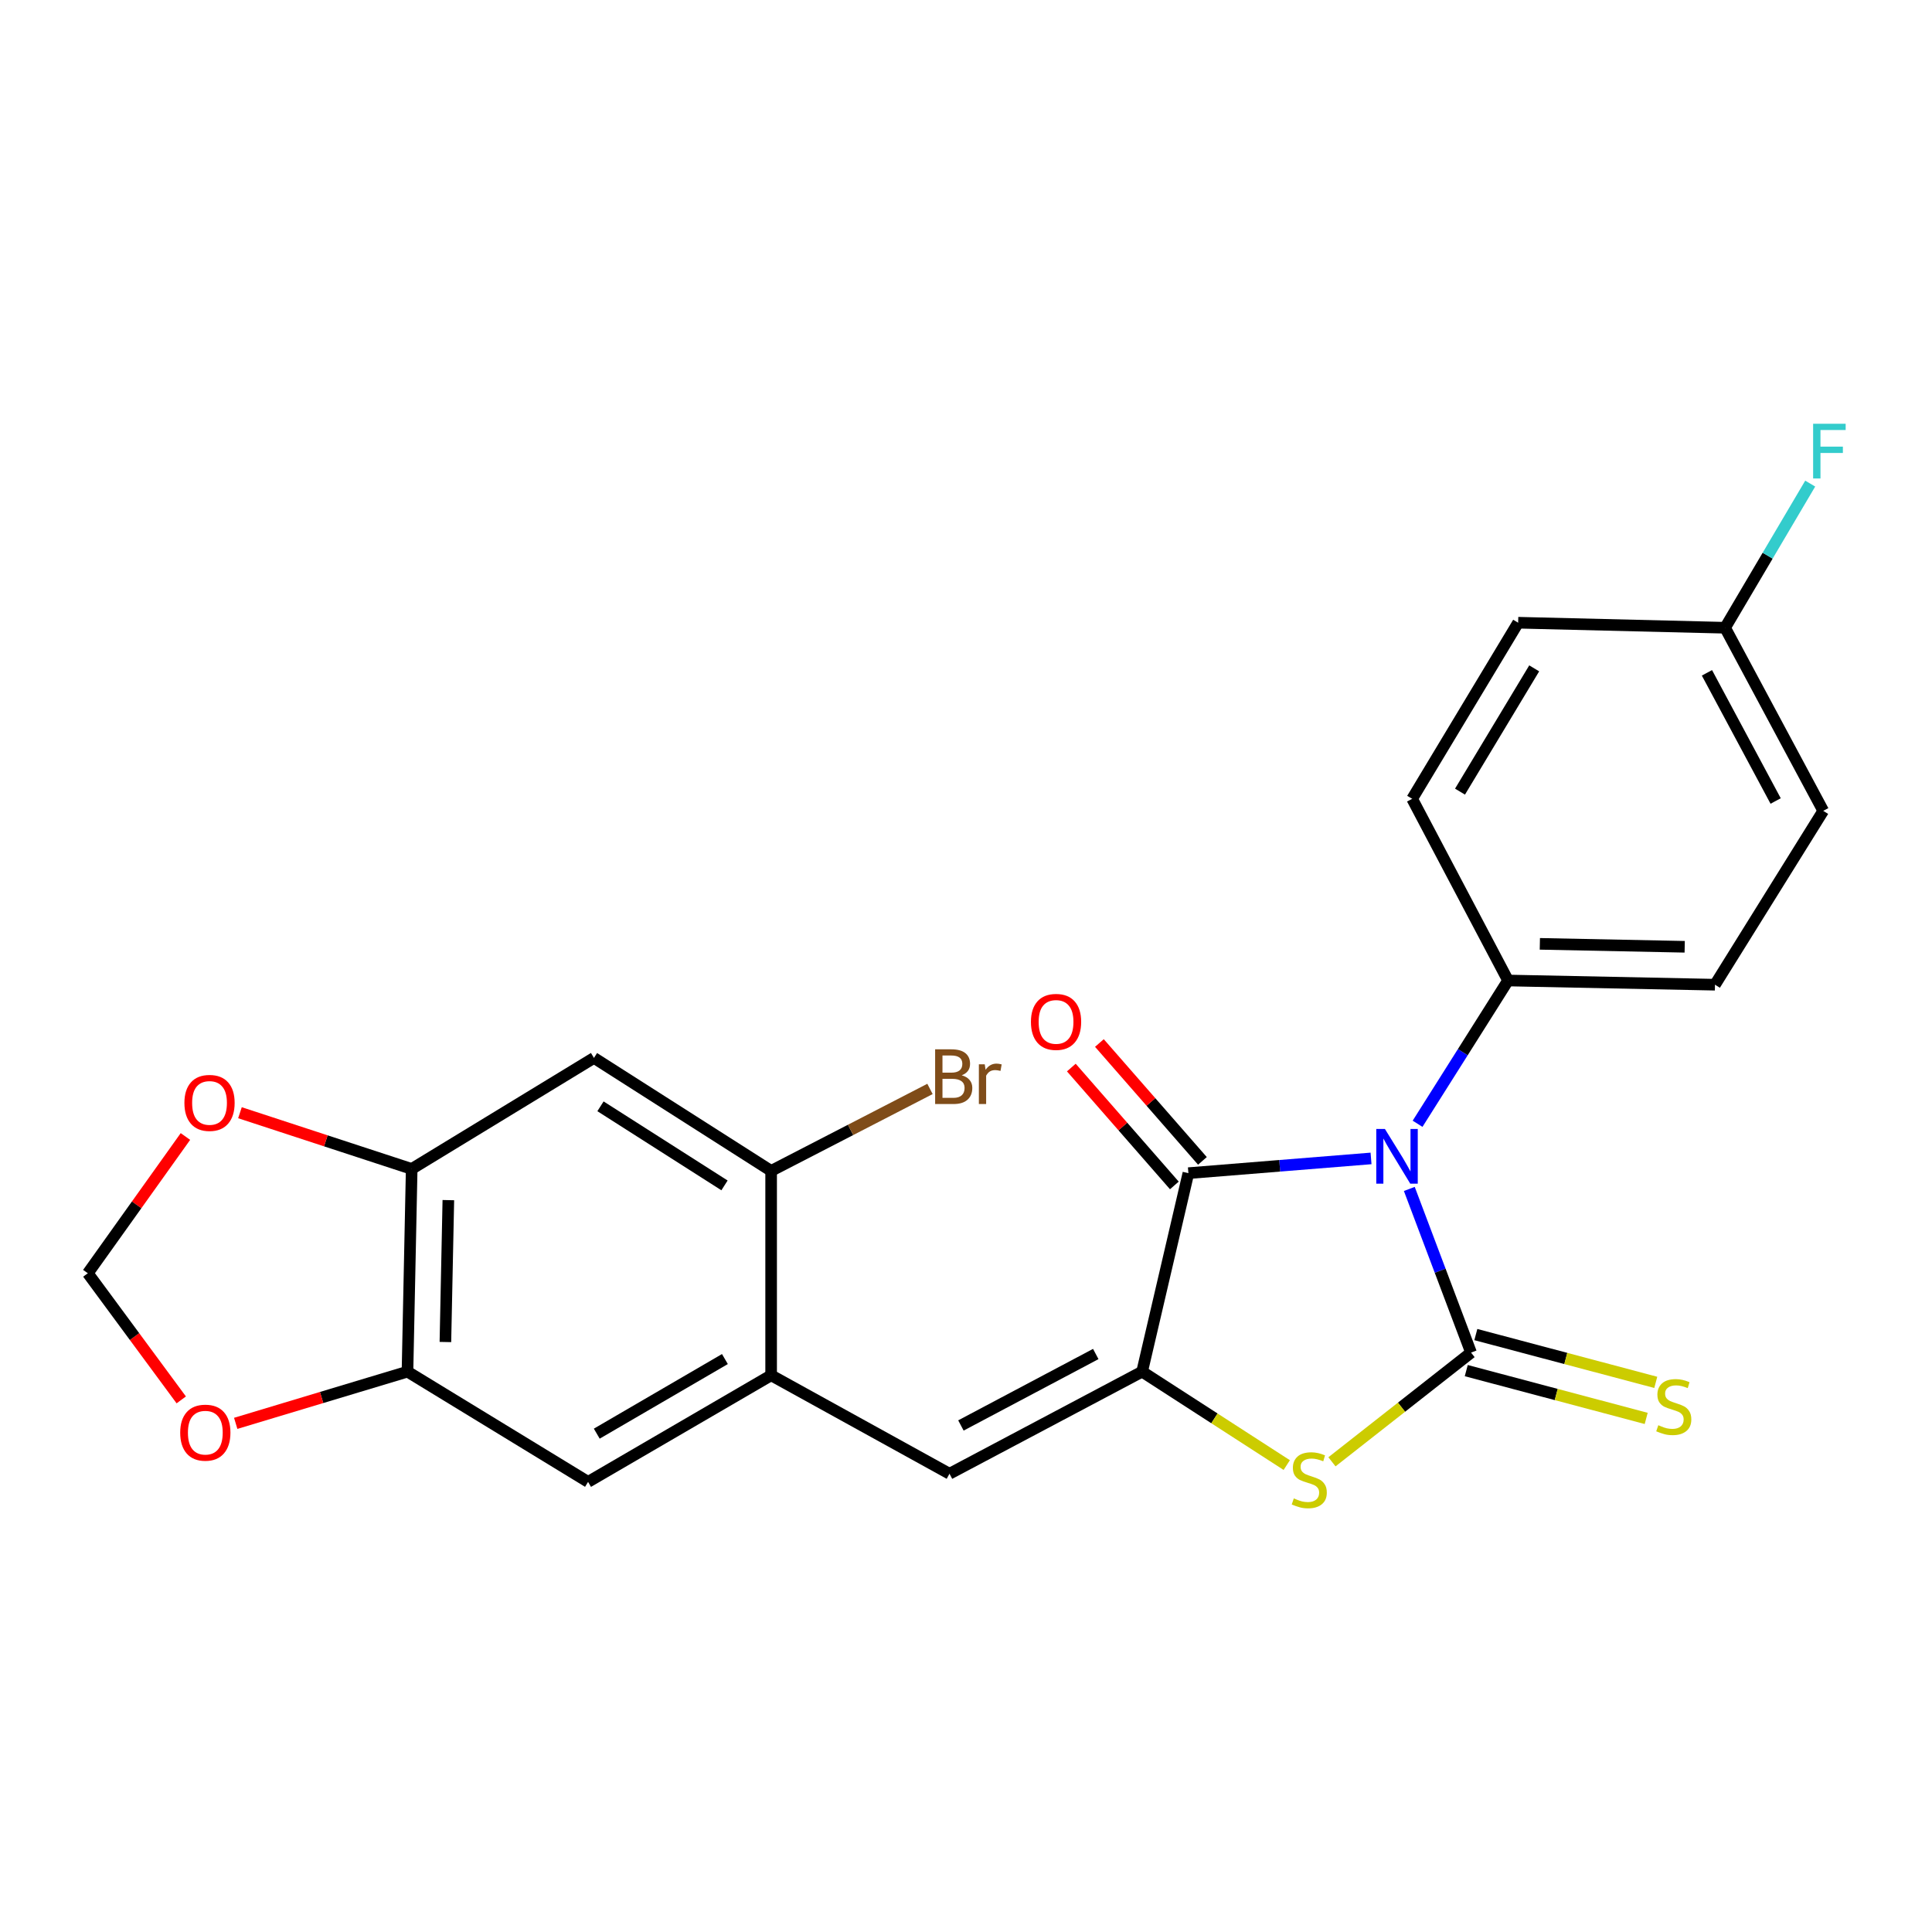 <?xml version='1.0' encoding='iso-8859-1'?>
<svg version='1.1' baseProfile='full'
              xmlns='http://www.w3.org/2000/svg'
                      xmlns:rdkit='http://www.rdkit.org/xml'
                      xmlns:xlink='http://www.w3.org/1999/xlink'
                  xml:space='preserve'
width='1000px' height='1000px' viewBox='0 0 1000 1000'>
<!-- END OF HEADER -->
<rect style='opacity:1.0;fill:#FFFFFF;stroke:none' width='1000' height='1000' x='0' y='0'> </rect>
<path class='bond-0' d='M 729.458,615.389 L 745.435,657.743' style='fill:none;fill-rule:evenodd;stroke:#0000FF;stroke-width:6px;stroke-linecap:butt;stroke-linejoin:miter;stroke-opacity:1' />
<path class='bond-0' d='M 745.435,657.743 L 761.411,700.098' style='fill:none;fill-rule:evenodd;stroke:#000000;stroke-width:6px;stroke-linecap:butt;stroke-linejoin:miter;stroke-opacity:1' />
<path class='bond-2' d='M 709.644,599.6 L 662.376,603.411' style='fill:none;fill-rule:evenodd;stroke:#0000FF;stroke-width:6px;stroke-linecap:butt;stroke-linejoin:miter;stroke-opacity:1' />
<path class='bond-2' d='M 662.376,603.411 L 615.108,607.223' style='fill:none;fill-rule:evenodd;stroke:#000000;stroke-width:6px;stroke-linecap:butt;stroke-linejoin:miter;stroke-opacity:1' />
<path class='bond-8' d='M 733.734,581.664 L 757.15,544.586' style='fill:none;fill-rule:evenodd;stroke:#0000FF;stroke-width:6px;stroke-linecap:butt;stroke-linejoin:miter;stroke-opacity:1' />
<path class='bond-8' d='M 757.15,544.586 L 780.565,507.507' style='fill:none;fill-rule:evenodd;stroke:#000000;stroke-width:6px;stroke-linecap:butt;stroke-linejoin:miter;stroke-opacity:1' />
<path class='bond-3' d='M 761.411,700.098 L 725.414,728.364' style='fill:none;fill-rule:evenodd;stroke:#000000;stroke-width:6px;stroke-linecap:butt;stroke-linejoin:miter;stroke-opacity:1' />
<path class='bond-3' d='M 725.414,728.364 L 689.416,756.63' style='fill:none;fill-rule:evenodd;stroke:#CCCC00;stroke-width:6px;stroke-linecap:butt;stroke-linejoin:miter;stroke-opacity:1' />
<path class='bond-11' d='M 758.933,709.426 L 805.5,721.796' style='fill:none;fill-rule:evenodd;stroke:#000000;stroke-width:6px;stroke-linecap:butt;stroke-linejoin:miter;stroke-opacity:1' />
<path class='bond-11' d='M 805.5,721.796 L 852.068,734.166' style='fill:none;fill-rule:evenodd;stroke:#CCCC00;stroke-width:6px;stroke-linecap:butt;stroke-linejoin:miter;stroke-opacity:1' />
<path class='bond-11' d='M 763.889,690.769 L 810.456,703.139' style='fill:none;fill-rule:evenodd;stroke:#000000;stroke-width:6px;stroke-linecap:butt;stroke-linejoin:miter;stroke-opacity:1' />
<path class='bond-11' d='M 810.456,703.139 L 857.024,715.509' style='fill:none;fill-rule:evenodd;stroke:#CCCC00;stroke-width:6px;stroke-linecap:butt;stroke-linejoin:miter;stroke-opacity:1' />
<path class='bond-1' d='M 591.16,709.964 L 615.108,607.223' style='fill:none;fill-rule:evenodd;stroke:#000000;stroke-width:6px;stroke-linecap:butt;stroke-linejoin:miter;stroke-opacity:1' />
<path class='bond-4' d='M 591.16,709.964 L 491.454,762.804' style='fill:none;fill-rule:evenodd;stroke:#000000;stroke-width:6px;stroke-linecap:butt;stroke-linejoin:miter;stroke-opacity:1' />
<path class='bond-4' d='M 567.165,700.833 L 497.371,737.821' style='fill:none;fill-rule:evenodd;stroke:#000000;stroke-width:6px;stroke-linecap:butt;stroke-linejoin:miter;stroke-opacity:1' />
<path class='bond-24' d='M 591.16,709.964 L 628.59,734.142' style='fill:none;fill-rule:evenodd;stroke:#000000;stroke-width:6px;stroke-linecap:butt;stroke-linejoin:miter;stroke-opacity:1' />
<path class='bond-24' d='M 628.59,734.142 L 666.02,758.321' style='fill:none;fill-rule:evenodd;stroke:#CCCC00;stroke-width:6px;stroke-linecap:butt;stroke-linejoin:miter;stroke-opacity:1' />
<path class='bond-15' d='M 622.375,600.872 L 595.714,570.365' style='fill:none;fill-rule:evenodd;stroke:#000000;stroke-width:6px;stroke-linecap:butt;stroke-linejoin:miter;stroke-opacity:1' />
<path class='bond-15' d='M 595.714,570.365 L 569.052,539.859' style='fill:none;fill-rule:evenodd;stroke:#FF0000;stroke-width:6px;stroke-linecap:butt;stroke-linejoin:miter;stroke-opacity:1' />
<path class='bond-15' d='M 607.84,613.575 L 581.178,583.069' style='fill:none;fill-rule:evenodd;stroke:#000000;stroke-width:6px;stroke-linecap:butt;stroke-linejoin:miter;stroke-opacity:1' />
<path class='bond-15' d='M 581.178,583.069 L 554.517,552.563' style='fill:none;fill-rule:evenodd;stroke:#FF0000;stroke-width:6px;stroke-linecap:butt;stroke-linejoin:miter;stroke-opacity:1' />
<path class='bond-5' d='M 491.454,762.804 L 399.138,711.852' style='fill:none;fill-rule:evenodd;stroke:#000000;stroke-width:6px;stroke-linecap:butt;stroke-linejoin:miter;stroke-opacity:1' />
<path class='bond-10' d='M 399.138,711.852 L 399.138,606.054' style='fill:none;fill-rule:evenodd;stroke:#000000;stroke-width:6px;stroke-linecap:butt;stroke-linejoin:miter;stroke-opacity:1' />
<path class='bond-12' d='M 399.138,711.852 L 304.387,767.018' style='fill:none;fill-rule:evenodd;stroke:#000000;stroke-width:6px;stroke-linecap:butt;stroke-linejoin:miter;stroke-opacity:1' />
<path class='bond-12' d='M 375.212,703.444 L 308.886,742.061' style='fill:none;fill-rule:evenodd;stroke:#000000;stroke-width:6px;stroke-linecap:butt;stroke-linejoin:miter;stroke-opacity:1' />
<path class='bond-6' d='M 307.433,547.574 L 399.138,606.054' style='fill:none;fill-rule:evenodd;stroke:#000000;stroke-width:6px;stroke-linecap:butt;stroke-linejoin:miter;stroke-opacity:1' />
<path class='bond-6' d='M 310.809,572.622 L 375.003,613.559' style='fill:none;fill-rule:evenodd;stroke:#000000;stroke-width:6px;stroke-linecap:butt;stroke-linejoin:miter;stroke-opacity:1' />
<path class='bond-26' d='M 307.433,547.574 L 213.089,605.046' style='fill:none;fill-rule:evenodd;stroke:#000000;stroke-width:6px;stroke-linecap:butt;stroke-linejoin:miter;stroke-opacity:1' />
<path class='bond-7' d='M 213.089,605.046 L 210.912,709.964' style='fill:none;fill-rule:evenodd;stroke:#000000;stroke-width:6px;stroke-linecap:butt;stroke-linejoin:miter;stroke-opacity:1' />
<path class='bond-7' d='M 232.063,621.184 L 230.539,694.627' style='fill:none;fill-rule:evenodd;stroke:#000000;stroke-width:6px;stroke-linecap:butt;stroke-linejoin:miter;stroke-opacity:1' />
<path class='bond-13' d='M 213.089,605.046 L 168.646,590.493' style='fill:none;fill-rule:evenodd;stroke:#000000;stroke-width:6px;stroke-linecap:butt;stroke-linejoin:miter;stroke-opacity:1' />
<path class='bond-13' d='M 168.646,590.493 L 124.203,575.94' style='fill:none;fill-rule:evenodd;stroke:#FF0000;stroke-width:6px;stroke-linecap:butt;stroke-linejoin:miter;stroke-opacity:1' />
<path class='bond-17' d='M 780.565,507.507 L 887.671,509.684' style='fill:none;fill-rule:evenodd;stroke:#000000;stroke-width:6px;stroke-linecap:butt;stroke-linejoin:miter;stroke-opacity:1' />
<path class='bond-17' d='M 797.023,488.533 L 871.997,490.057' style='fill:none;fill-rule:evenodd;stroke:#000000;stroke-width:6px;stroke-linecap:butt;stroke-linejoin:miter;stroke-opacity:1' />
<path class='bond-18' d='M 780.565,507.507 L 730.932,413.464' style='fill:none;fill-rule:evenodd;stroke:#000000;stroke-width:6px;stroke-linecap:butt;stroke-linejoin:miter;stroke-opacity:1' />
<path class='bond-9' d='M 210.912,709.964 L 304.387,767.018' style='fill:none;fill-rule:evenodd;stroke:#000000;stroke-width:6px;stroke-linecap:butt;stroke-linejoin:miter;stroke-opacity:1' />
<path class='bond-14' d='M 210.912,709.964 L 166.459,723.345' style='fill:none;fill-rule:evenodd;stroke:#000000;stroke-width:6px;stroke-linecap:butt;stroke-linejoin:miter;stroke-opacity:1' />
<path class='bond-14' d='M 166.459,723.345 L 122.005,736.726' style='fill:none;fill-rule:evenodd;stroke:#FF0000;stroke-width:6px;stroke-linecap:butt;stroke-linejoin:miter;stroke-opacity:1' />
<path class='bond-19' d='M 399.138,606.054 L 440.251,584.84' style='fill:none;fill-rule:evenodd;stroke:#000000;stroke-width:6px;stroke-linecap:butt;stroke-linejoin:miter;stroke-opacity:1' />
<path class='bond-19' d='M 440.251,584.84 L 481.363,563.626' style='fill:none;fill-rule:evenodd;stroke:#7F4C19;stroke-width:6px;stroke-linecap:butt;stroke-linejoin:miter;stroke-opacity:1' />
<path class='bond-27' d='M 95.979,588.252 L 70.717,623.643' style='fill:none;fill-rule:evenodd;stroke:#FF0000;stroke-width:6px;stroke-linecap:butt;stroke-linejoin:miter;stroke-opacity:1' />
<path class='bond-27' d='M 70.717,623.643 L 45.455,659.033' style='fill:none;fill-rule:evenodd;stroke:#000000;stroke-width:6px;stroke-linecap:butt;stroke-linejoin:miter;stroke-opacity:1' />
<path class='bond-16' d='M 93.818,724.581 L 69.636,691.807' style='fill:none;fill-rule:evenodd;stroke:#FF0000;stroke-width:6px;stroke-linecap:butt;stroke-linejoin:miter;stroke-opacity:1' />
<path class='bond-16' d='M 69.636,691.807 L 45.455,659.033' style='fill:none;fill-rule:evenodd;stroke:#000000;stroke-width:6px;stroke-linecap:butt;stroke-linejoin:miter;stroke-opacity:1' />
<path class='bond-21' d='M 887.671,509.684 L 943.706,419.695' style='fill:none;fill-rule:evenodd;stroke:#000000;stroke-width:6px;stroke-linecap:butt;stroke-linejoin:miter;stroke-opacity:1' />
<path class='bond-22' d='M 730.932,413.464 L 785.788,322.316' style='fill:none;fill-rule:evenodd;stroke:#000000;stroke-width:6px;stroke-linecap:butt;stroke-linejoin:miter;stroke-opacity:1' />
<path class='bond-22' d='M 755.7,409.746 L 794.099,345.943' style='fill:none;fill-rule:evenodd;stroke:#000000;stroke-width:6px;stroke-linecap:butt;stroke-linejoin:miter;stroke-opacity:1' />
<path class='bond-20' d='M 892.904,324.922 L 785.788,322.316' style='fill:none;fill-rule:evenodd;stroke:#000000;stroke-width:6px;stroke-linecap:butt;stroke-linejoin:miter;stroke-opacity:1' />
<path class='bond-23' d='M 892.904,324.922 L 914.933,287.616' style='fill:none;fill-rule:evenodd;stroke:#000000;stroke-width:6px;stroke-linecap:butt;stroke-linejoin:miter;stroke-opacity:1' />
<path class='bond-23' d='M 914.933,287.616 L 936.963,250.31' style='fill:none;fill-rule:evenodd;stroke:#33CCCC;stroke-width:6px;stroke-linecap:butt;stroke-linejoin:miter;stroke-opacity:1' />
<path class='bond-25' d='M 892.904,324.922 L 943.706,419.695' style='fill:none;fill-rule:evenodd;stroke:#000000;stroke-width:6px;stroke-linecap:butt;stroke-linejoin:miter;stroke-opacity:1' />
<path class='bond-25' d='M 883.511,348.258 L 919.072,414.599' style='fill:none;fill-rule:evenodd;stroke:#000000;stroke-width:6px;stroke-linecap:butt;stroke-linejoin:miter;stroke-opacity:1' />
<path  class='atom-0' d='M 716.833 584.355
L 726.113 599.355
Q 727.033 600.835, 728.513 603.515
Q 729.993 606.195, 730.073 606.355
L 730.073 584.355
L 733.833 584.355
L 733.833 612.675
L 729.953 612.675
L 719.993 596.275
Q 718.833 594.355, 717.593 592.155
Q 716.393 589.955, 716.033 589.275
L 716.033 612.675
L 712.353 612.675
L 712.353 584.355
L 716.833 584.355
' fill='#0000FF'/>
<path  class='atom-4' d='M 669.674 775.569
Q 669.994 775.689, 671.314 776.249
Q 672.634 776.809, 674.074 777.169
Q 675.554 777.489, 676.994 777.489
Q 679.674 777.489, 681.234 776.209
Q 682.794 774.889, 682.794 772.609
Q 682.794 771.049, 681.994 770.089
Q 681.234 769.129, 680.034 768.609
Q 678.834 768.089, 676.834 767.489
Q 674.314 766.729, 672.794 766.009
Q 671.314 765.289, 670.234 763.769
Q 669.194 762.249, 669.194 759.689
Q 669.194 756.129, 671.594 753.929
Q 674.034 751.729, 678.834 751.729
Q 682.114 751.729, 685.834 753.289
L 684.914 756.369
Q 681.514 754.969, 678.954 754.969
Q 676.194 754.969, 674.674 756.129
Q 673.154 757.249, 673.194 759.209
Q 673.194 760.729, 673.954 761.649
Q 674.754 762.569, 675.874 763.089
Q 677.034 763.609, 678.954 764.209
Q 681.514 765.009, 683.034 765.809
Q 684.554 766.609, 685.634 768.249
Q 686.754 769.849, 686.754 772.609
Q 686.754 776.529, 684.114 778.649
Q 681.514 780.729, 677.154 780.729
Q 674.634 780.729, 672.714 780.169
Q 670.834 779.649, 668.594 778.729
L 669.674 775.569
' fill='#CCCC00'/>
<path  class='atom-12' d='M 858.34 737.69
Q 858.66 737.81, 859.98 738.37
Q 861.3 738.93, 862.74 739.29
Q 864.22 739.61, 865.66 739.61
Q 868.34 739.61, 869.9 738.33
Q 871.46 737.01, 871.46 734.73
Q 871.46 733.17, 870.66 732.21
Q 869.9 731.25, 868.7 730.73
Q 867.5 730.21, 865.5 729.61
Q 862.98 728.85, 861.46 728.13
Q 859.98 727.41, 858.9 725.89
Q 857.86 724.37, 857.86 721.81
Q 857.86 718.25, 860.26 716.05
Q 862.7 713.85, 867.5 713.85
Q 870.78 713.85, 874.5 715.41
L 873.58 718.49
Q 870.18 717.09, 867.62 717.09
Q 864.86 717.09, 863.34 718.25
Q 861.82 719.37, 861.86 721.33
Q 861.86 722.85, 862.62 723.77
Q 863.42 724.69, 864.54 725.21
Q 865.7 725.73, 867.62 726.33
Q 870.18 727.13, 871.7 727.93
Q 873.22 728.73, 874.3 730.37
Q 875.42 731.97, 875.42 734.73
Q 875.42 738.65, 872.78 740.77
Q 870.18 742.85, 865.82 742.85
Q 863.3 742.85, 861.38 742.29
Q 859.5 741.77, 857.26 740.85
L 858.34 737.69
' fill='#CCCC00'/>
<path  class='atom-14' d='M 95.45 570.862
Q 95.45 564.062, 98.81 560.262
Q 102.17 556.462, 108.45 556.462
Q 114.73 556.462, 118.09 560.262
Q 121.45 564.062, 121.45 570.862
Q 121.45 577.742, 118.05 581.662
Q 114.65 585.542, 108.45 585.542
Q 102.21 585.542, 98.81 581.662
Q 95.45 577.782, 95.45 570.862
M 108.45 582.342
Q 112.77 582.342, 115.09 579.462
Q 117.45 576.542, 117.45 570.862
Q 117.45 565.302, 115.09 562.502
Q 112.77 559.662, 108.45 559.662
Q 104.13 559.662, 101.77 562.462
Q 99.45 565.262, 99.45 570.862
Q 99.45 576.582, 101.77 579.462
Q 104.13 582.342, 108.45 582.342
' fill='#FF0000'/>
<path  class='atom-15' d='M 93.273 741.542
Q 93.273 734.742, 96.633 730.942
Q 99.993 727.142, 106.273 727.142
Q 112.553 727.142, 115.913 730.942
Q 119.273 734.742, 119.273 741.542
Q 119.273 748.422, 115.873 752.342
Q 112.473 756.222, 106.273 756.222
Q 100.033 756.222, 96.633 752.342
Q 93.273 748.462, 93.273 741.542
M 106.273 753.022
Q 110.593 753.022, 112.913 750.142
Q 115.273 747.222, 115.273 741.542
Q 115.273 735.982, 112.913 733.182
Q 110.593 730.342, 106.273 730.342
Q 101.953 730.342, 99.593 733.142
Q 97.273 735.942, 97.273 741.542
Q 97.273 747.262, 99.593 750.142
Q 101.953 753.022, 106.273 753.022
' fill='#FF0000'/>
<path  class='atom-16' d='M 533.61 528.929
Q 533.61 522.129, 536.97 518.329
Q 540.33 514.529, 546.61 514.529
Q 552.89 514.529, 556.25 518.329
Q 559.61 522.129, 559.61 528.929
Q 559.61 535.809, 556.21 539.729
Q 552.81 543.609, 546.61 543.609
Q 540.37 543.609, 536.97 539.729
Q 533.61 535.849, 533.61 528.929
M 546.61 540.409
Q 550.93 540.409, 553.25 537.529
Q 555.61 534.609, 555.61 528.929
Q 555.61 523.369, 553.25 520.569
Q 550.93 517.729, 546.61 517.729
Q 542.29 517.729, 539.93 520.529
Q 537.61 523.329, 537.61 528.929
Q 537.61 534.649, 539.93 537.529
Q 542.29 540.409, 546.61 540.409
' fill='#FF0000'/>
<path  class='atom-20' d='M 497.782 556.57
Q 500.502 557.33, 501.862 559.01
Q 503.262 560.65, 503.262 563.09
Q 503.262 567.01, 500.742 569.25
Q 498.262 571.45, 493.542 571.45
L 484.022 571.45
L 484.022 543.13
L 492.382 543.13
Q 497.222 543.13, 499.662 545.09
Q 502.102 547.05, 502.102 550.65
Q 502.102 554.93, 497.782 556.57
M 487.822 546.33
L 487.822 555.21
L 492.382 555.21
Q 495.182 555.21, 496.622 554.09
Q 498.102 552.93, 498.102 550.65
Q 498.102 546.33, 492.382 546.33
L 487.822 546.33
M 493.542 568.25
Q 496.302 568.25, 497.782 566.93
Q 499.262 565.61, 499.262 563.09
Q 499.262 560.77, 497.622 559.61
Q 496.022 558.41, 492.942 558.41
L 487.822 558.41
L 487.822 568.25
L 493.542 568.25
' fill='#7F4C19'/>
<path  class='atom-20' d='M 509.702 550.89
L 510.142 553.73
Q 512.302 550.53, 515.822 550.53
Q 516.942 550.53, 518.462 550.93
L 517.862 554.29
Q 516.142 553.89, 515.182 553.89
Q 513.502 553.89, 512.382 554.57
Q 511.302 555.21, 510.422 556.77
L 510.422 571.45
L 506.662 571.45
L 506.662 550.89
L 509.702 550.89
' fill='#7F4C19'/>
<path  class='atom-24' d='M 938.471 219.336
L 955.311 219.336
L 955.311 222.576
L 942.271 222.576
L 942.271 231.176
L 953.871 231.176
L 953.871 234.456
L 942.271 234.456
L 942.271 247.656
L 938.471 247.656
L 938.471 219.336
' fill='#33CCCC'/>
</svg>
